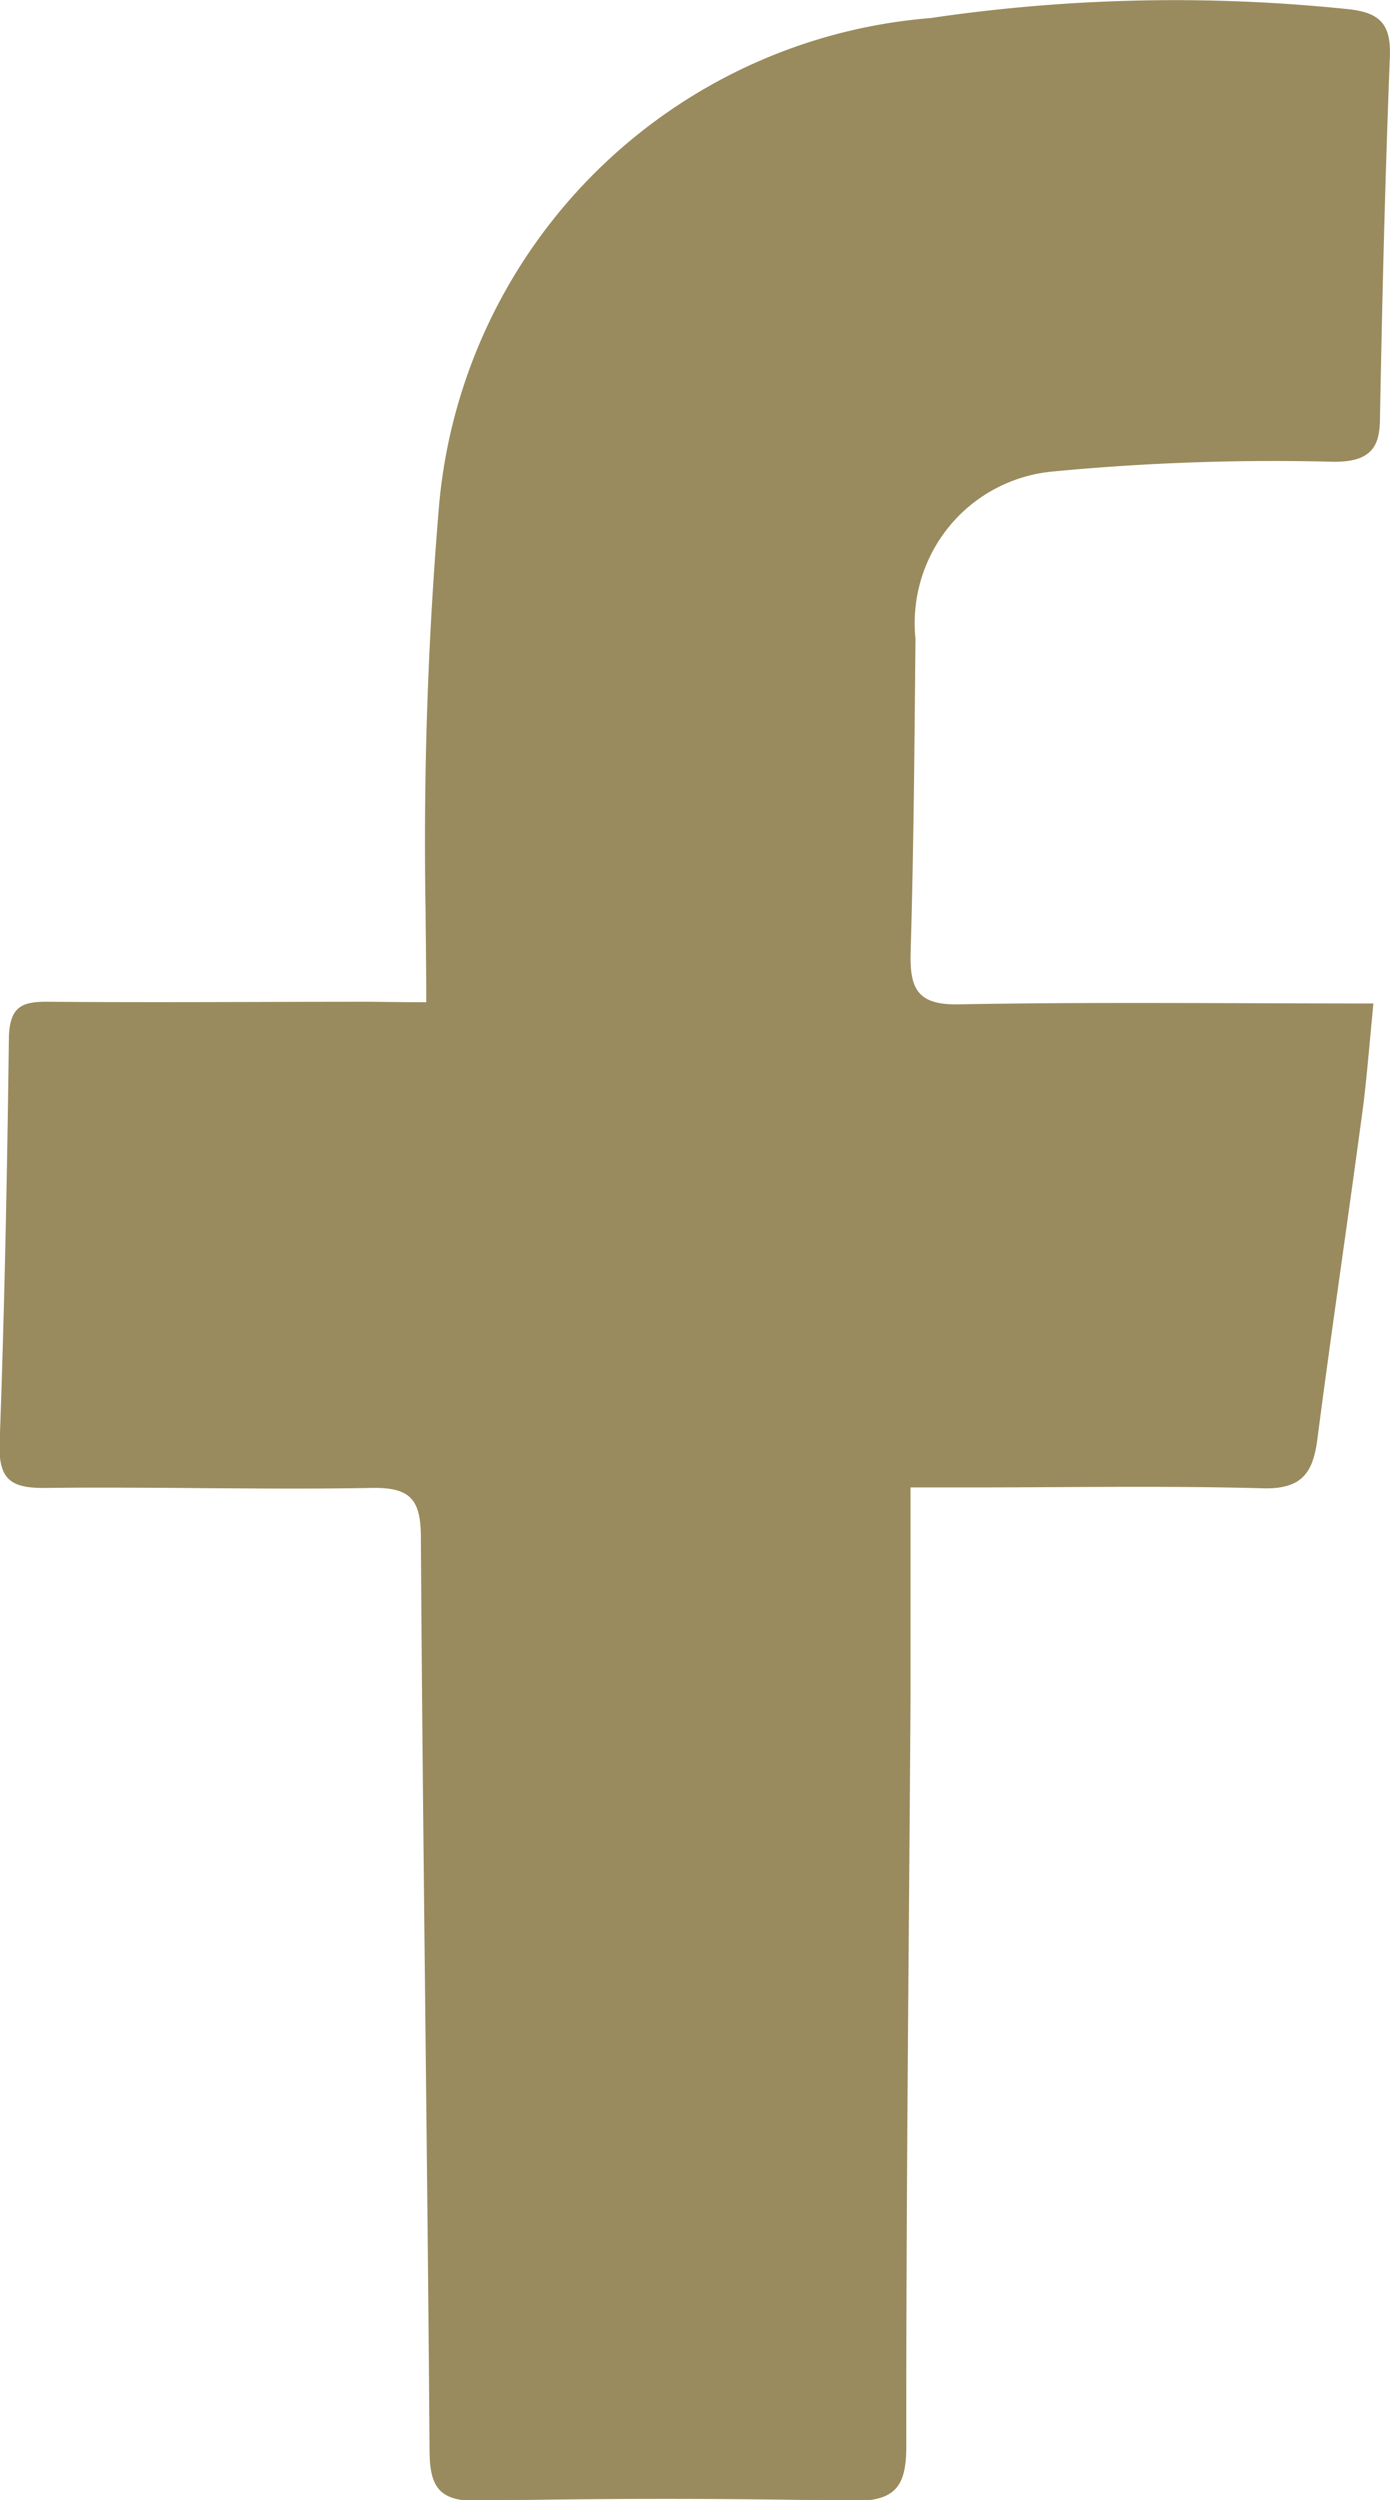 <svg xmlns="http://www.w3.org/2000/svg" xmlns:xlink="http://www.w3.org/1999/xlink" width="11.222" height="20.177" viewBox="0 0 11.222 20.177"><defs><style>.a{fill:none;}.b{clip-path:url(#a);}.c{fill:#998b5d;}</style><clipPath id="a"><rect class="a" width="11.222" height="20.177"/></clipPath></defs><g class="b"><path class="c" d="M347.654,166.593h-.462c-.865,0-1.731,0-2.6,0-.2,0-.3.037-.308.274-.014,1.093-.035,2.187-.075,3.28-.011.3.093.368.369.365.877-.011,1.755.016,2.632,0,.324-.007.4.1.4.408.015,2.452.052,4.9.07,7.355,0,.3.076.419.4.412q1.5-.032,2.993,0c.345.008.45-.089.45-.439,0-2.007.022-4.014.034-6.022,0-.561,0-1.122,0-1.718h.474c.793,0,1.587-.015,2.38.007.3.008.4-.121.43-.387.112-.856.239-1.709.353-2.564.039-.288.059-.579.1-.957-1.165,0-2.257-.013-3.349.007-.34.006-.4-.135-.387-.426.025-.841.03-1.682.039-2.524a1.235,1.235,0,0,1,1.12-1.356,18.753,18.753,0,0,1,2.263-.078c.265,0,.363-.083.367-.345.018-.973.042-1.946.08-2.919.01-.26-.077-.357-.337-.384a13.518,13.518,0,0,0-3.374.072,4.325,4.325,0,0,0-3.96,3.936,32.454,32.454,0,0,0-.108,3.272C347.649,166.082,347.654,166.308,347.654,166.593Z" transform="translate(-344.212 -158.503)"/><path class="c" d="M347.654,166.593c0-.285,0-.511,0-.736a32.454,32.454,0,0,1,.108-3.272,4.325,4.325,0,0,1,3.96-3.936,13.518,13.518,0,0,1,3.374-.072c.26.027.347.124.337.384-.038.972-.062,1.946-.08,2.919,0,.262-.1.344-.367.345a18.753,18.753,0,0,0-2.263.078,1.235,1.235,0,0,0-1.12,1.356c-.008.841-.014,1.683-.039,2.524-.008.291.047.433.387.426,1.092-.02,2.184-.007,3.349-.007-.037.378-.058.669-.1.957-.115.855-.242,1.709-.353,2.564-.035.266-.126.4-.43.387-.793-.022-1.586-.007-2.38-.007h-.474c0,.6,0,1.157,0,1.718-.013,2.007-.036,4.015-.034,6.022,0,.35-.1.447-.45.439q-1.5-.034-2.993,0c-.329.007-.4-.108-.4-.412-.017-2.452-.055-4.9-.07-7.355,0-.312-.078-.415-.4-.408-.877.02-1.755-.007-2.632,0-.276,0-.38-.07-.369-.365.04-1.093.062-2.186.075-3.28,0-.237.106-.276.308-.274.865.007,1.731,0,2.6,0Z" transform="translate(-344.212 -158.503)"/></g></svg>